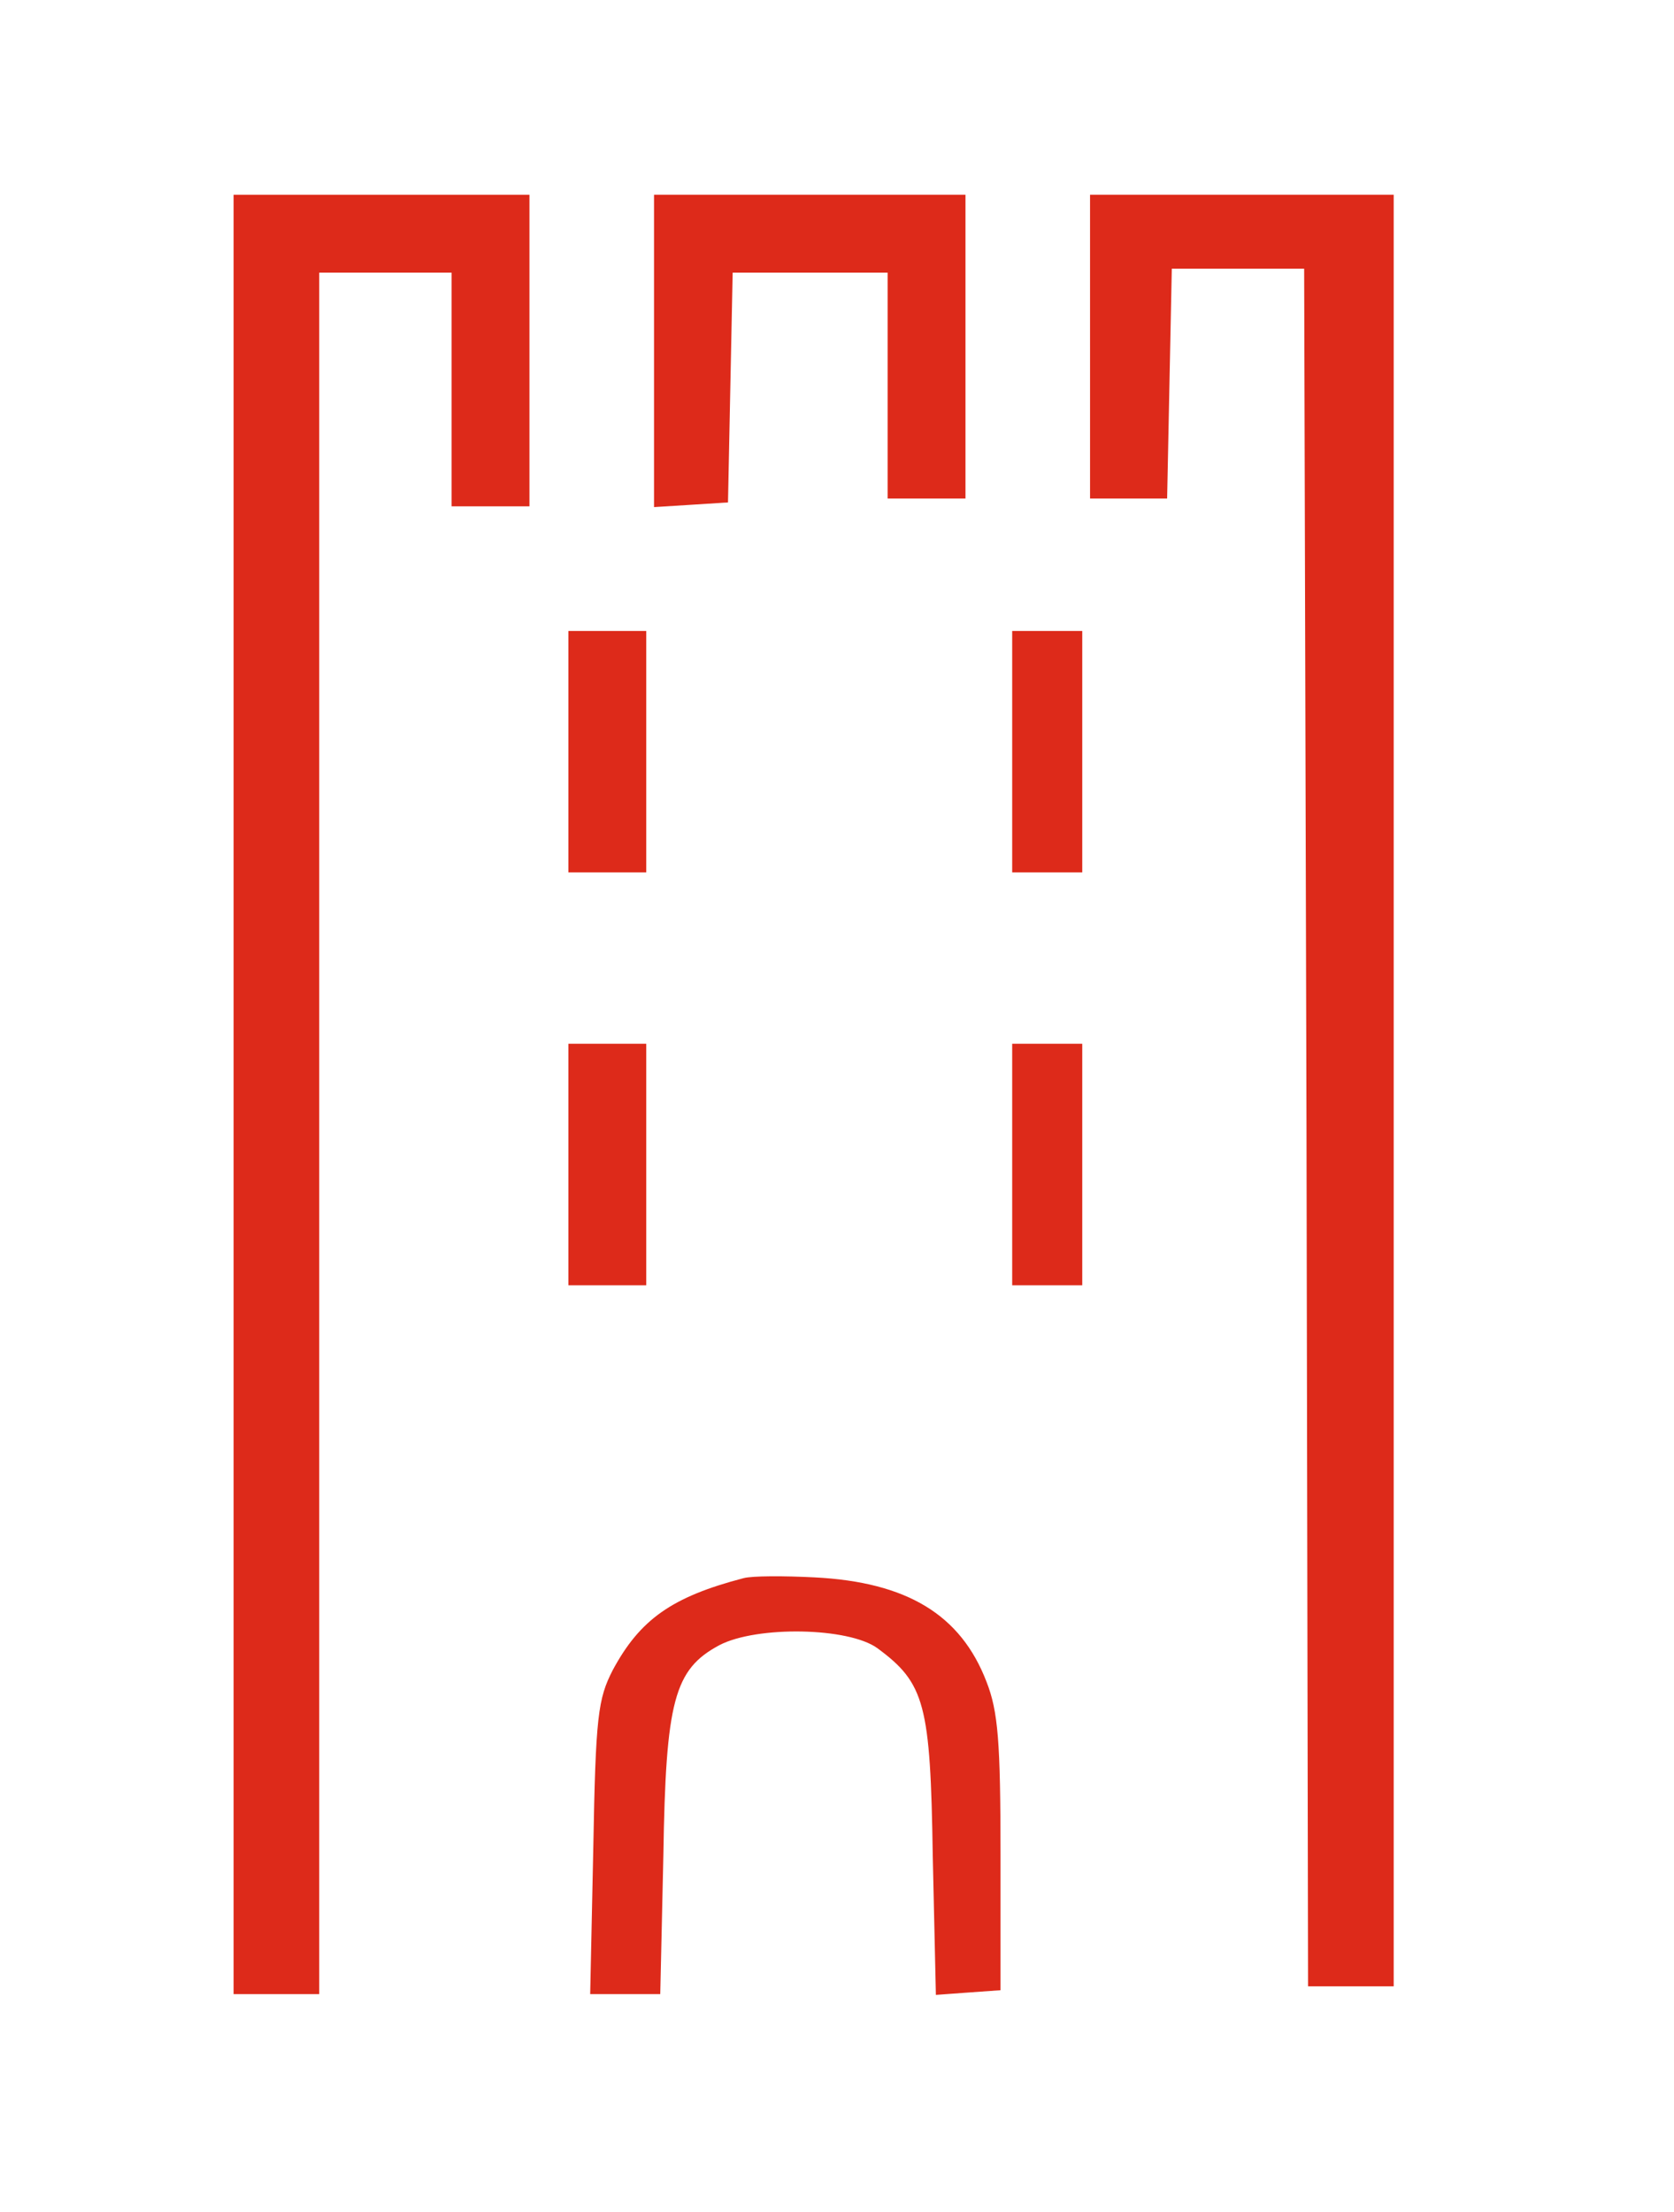 <?xml version="1.0" standalone="no"?>
<!DOCTYPE svg PUBLIC "-//W3C//DTD SVG 20010904//EN"
 "http://www.w3.org/TR/2001/REC-SVG-20010904/DTD/svg10.dtd">
<svg version="1.0" xmlns="http://www.w3.org/2000/svg"
 width="215pt" height="284pt" viewBox="0 0 215 284"
 preserveAspectRatio="xMidYMid meet">

<g transform="translate(0,284) scale(0.1,-0.1)"
fill="#dd2a1a" stroke="none">
<path d="M300 1435 l0 -1155 55 0 55 0 0 1105 0 1105 85 0 85 0 0 -150 0 -150
50 0 50 0 0 200 0 200 -190 0 -190 0 0 -1155z"/>
<path d="M840 2389 l0 -200 48 3 47 3 3 148 3 147 99 0 100 0 0 -145 0 -145
50 0 50 0 0 195 0 195 -200 0 -200 0 0 -201z"/>
<path d="M1400 2395 l0 -195 50 0 49 0 3 148 3 147 85 0 85 0 3 -1102 2 -1103
55 0 55 0 0 1150 0 1150 -195 0 -195 0 0 -195z"/>
<path d="M730 1875 l0 -155 50 0 50 0 0 155 0 155 -50 0 -50 0 0 -155z"/>
<path d="M1300 1875 l0 -155 45 0 45 0 0 155 0 155 -45 0 -45 0 0 -155z"/>
<path d="M730 1345 l0 -155 50 0 50 0 0 155 0 155 -50 0 -50 0 0 -155z"/>
<path d="M1300 1345 l0 -155 45 0 45 0 0 155 0 155 -45 0 -45 0 0 -155z"/>
<path d="M955 814 c-92 -24 -133 -53 -168 -118 -19 -37 -22 -59 -25 -228 l-4
-188 45 0 45 0 4 178 c3 199 14 239 72 270 48 25 166 23 203 -4 61 -45 68 -72
71 -267 l4 -178 41 3 42 3 0 175 c0 143 -3 183 -18 221 -33 86 -102 128 -221
134 -39 2 -80 2 -91 -1z"/>
</g>
</svg>
